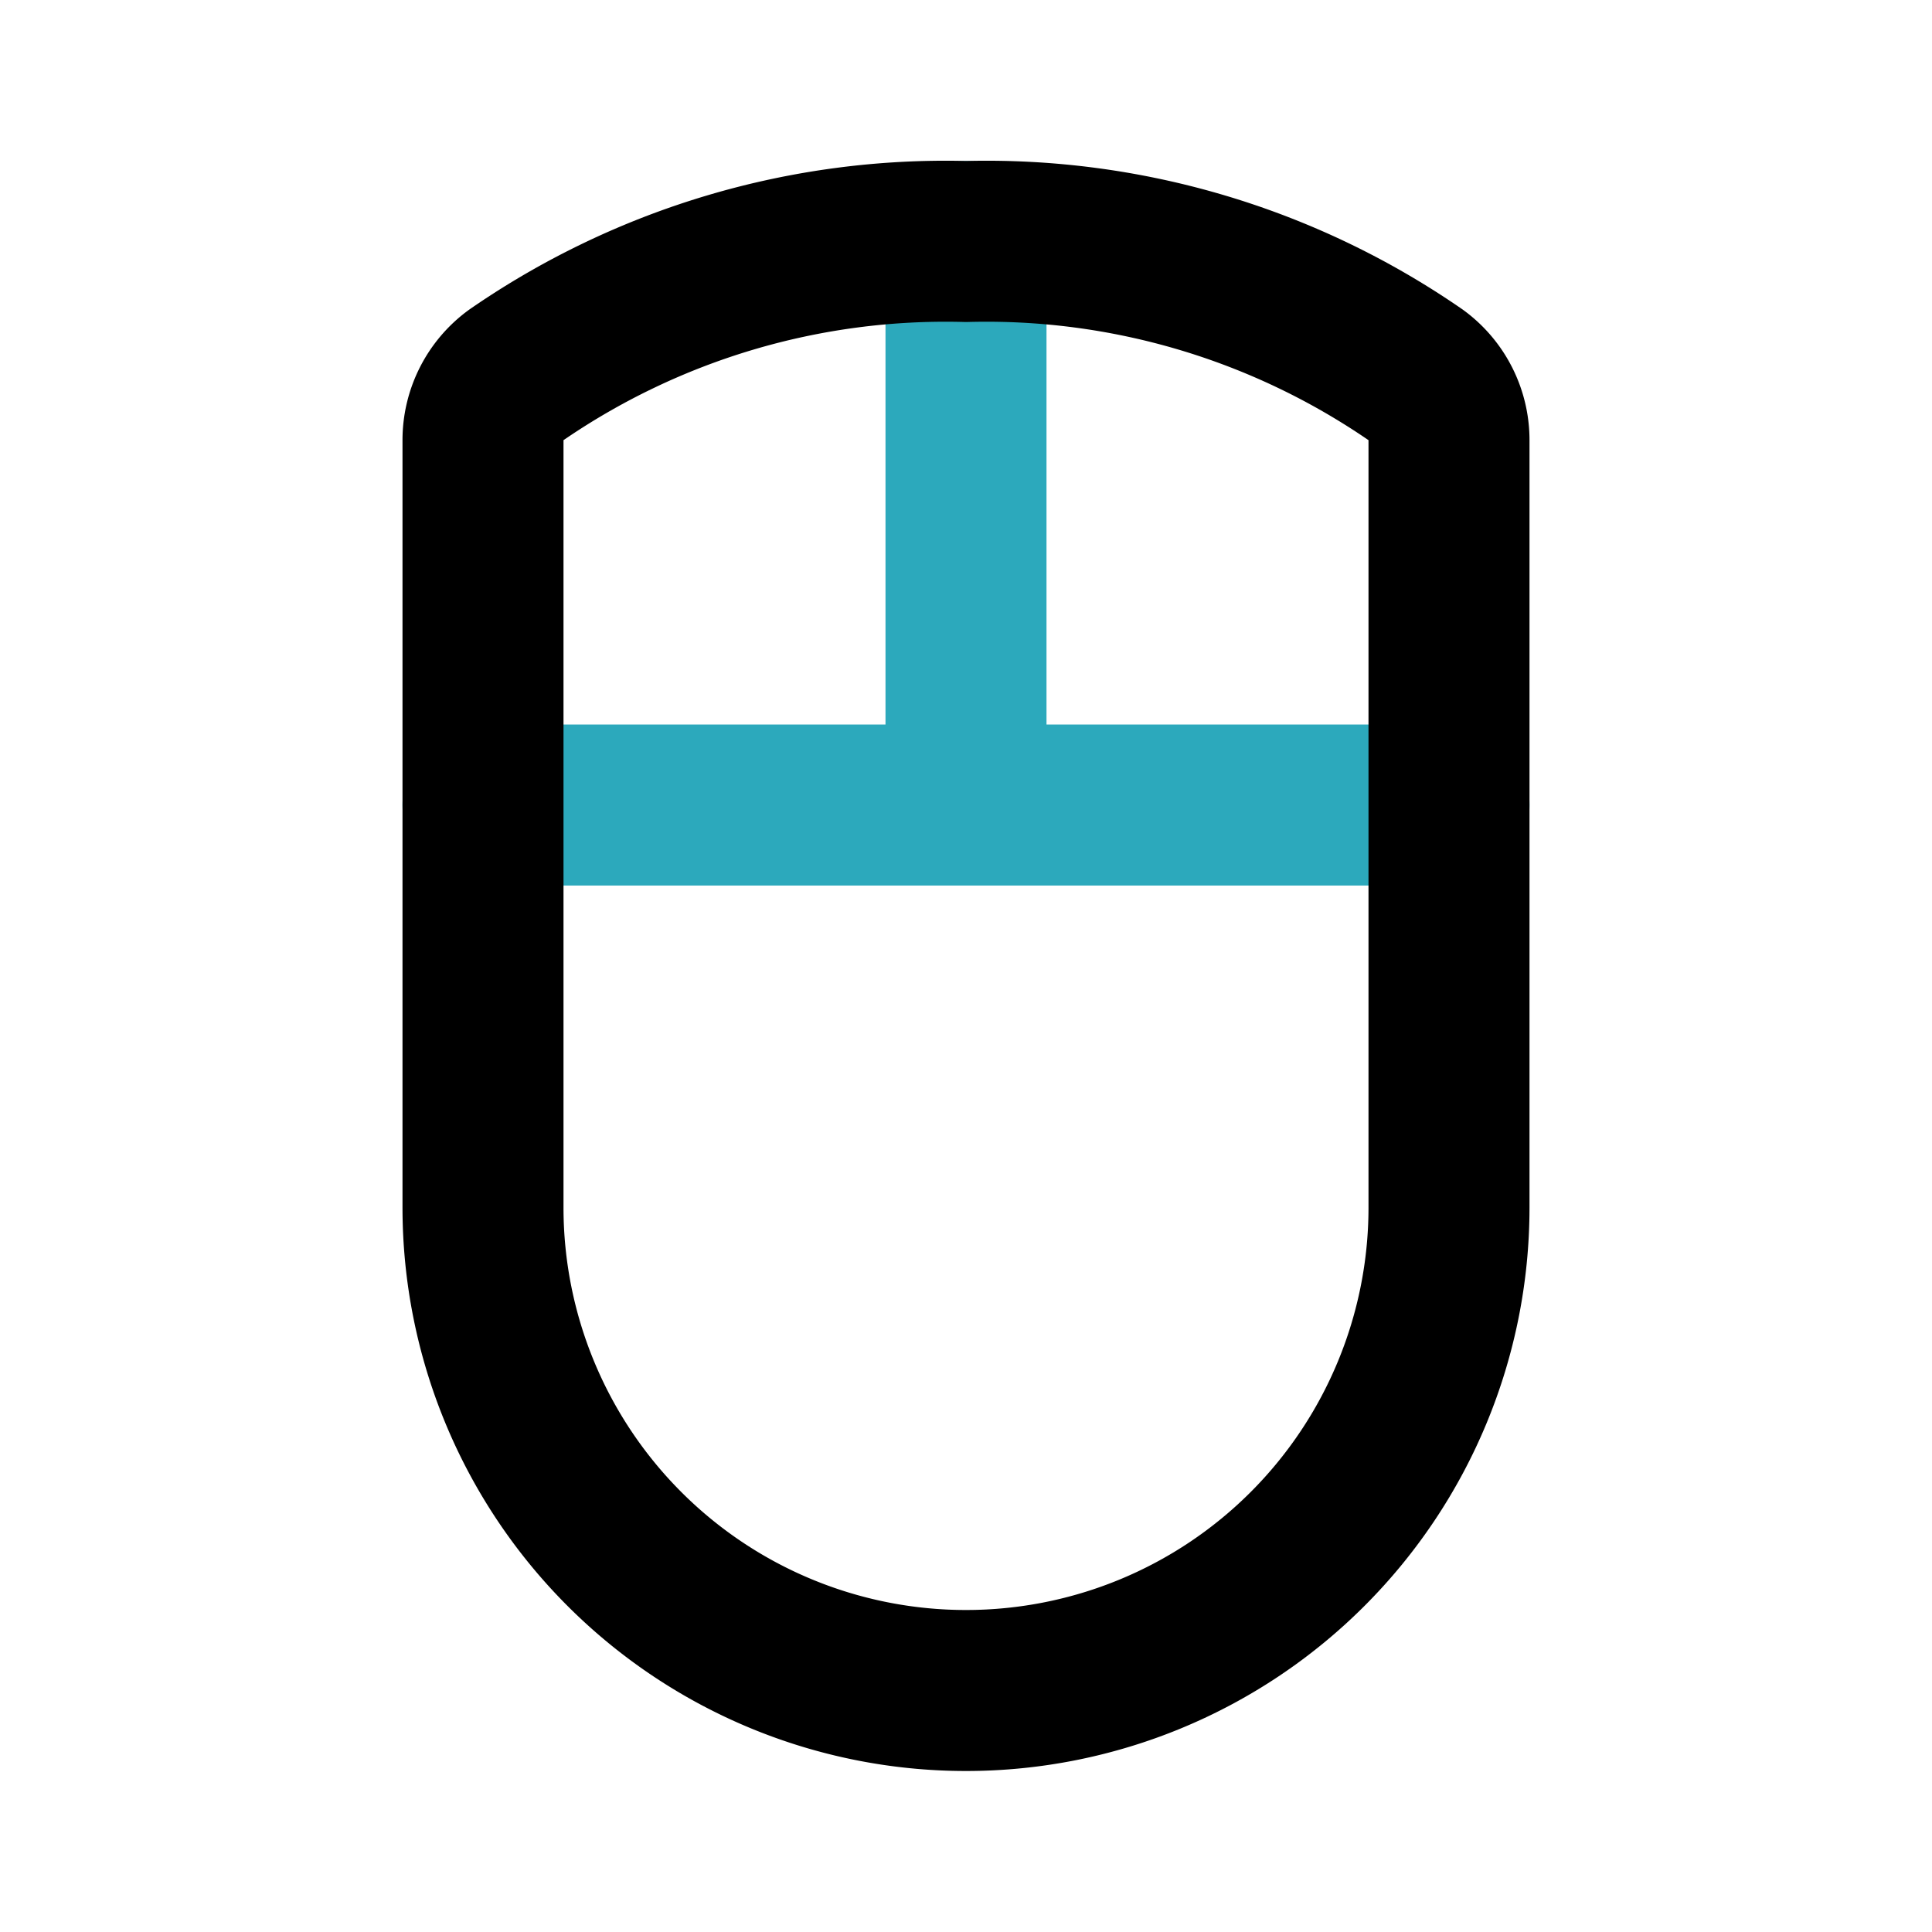 <?xml version="1.0" encoding="utf-8"?><!-- Скачано с сайта svg4.ru / Downloaded from svg4.ru -->
<svg fill="#000000" width="800px" height="800px" viewBox="0 0 24 24" id="gaming-mouse" data-name="Line Color" xmlns="http://www.w3.org/2000/svg" class="icon line-color"><path id="secondary" d="M12,3v7M6,10H18" style="fill: none; stroke: rgb(44, 169, 188); stroke-linecap: round; stroke-linejoin: round; stroke-width: 2;"></path><path id="primary" d="M17.59,4.66a1,1,0,0,1,.41.81V15a6,6,0,0,1-6,6h0a6,6,0,0,1-6-6V5.47a1,1,0,0,1,.41-.81A9.39,9.39,0,0,1,12,3,9.39,9.39,0,0,1,17.59,4.66Z" style="fill: none; stroke: rgb(0, 0, 0); stroke-linecap: round; stroke-linejoin: round; stroke-width: 2;"></path></svg>